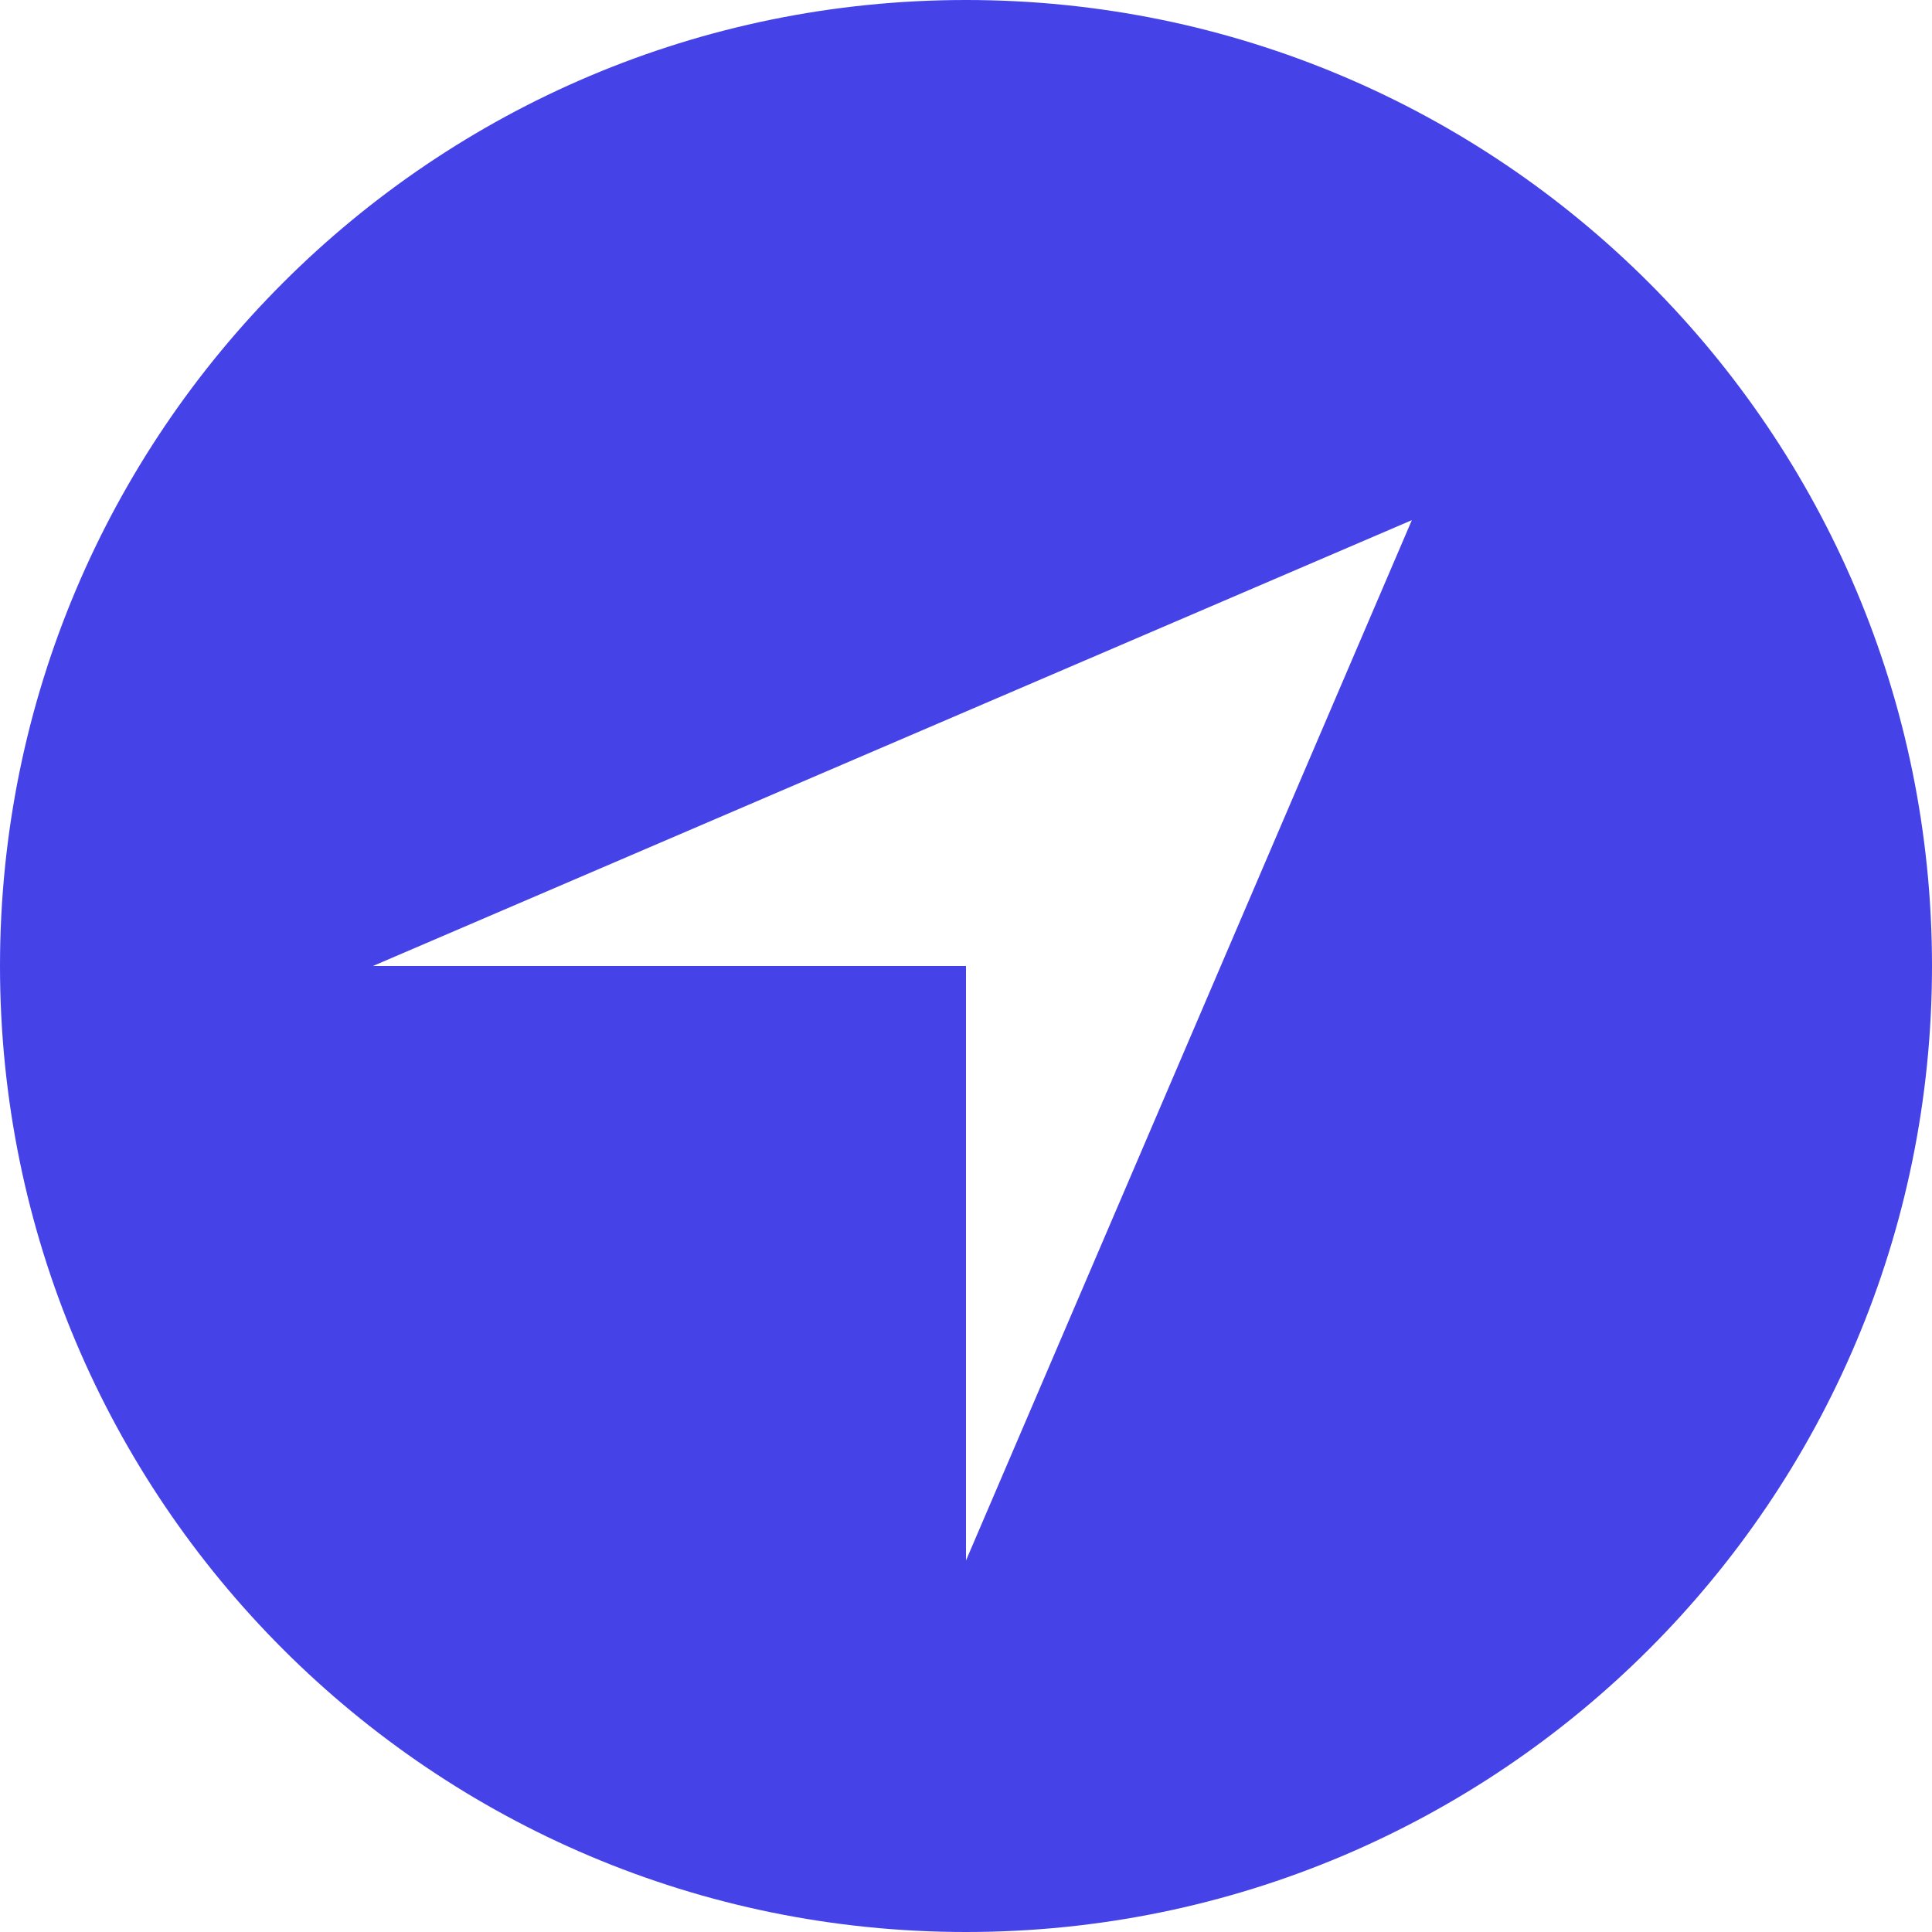 <?xml version="1.0" encoding="UTF-8"?><svg id="b" xmlns="http://www.w3.org/2000/svg" viewBox="0 0 416 416"><g id="c"><path d="M208,0C93.1,0,0,93.1,0,208s93.1,208,208,208,208-93.1,208-208S322.9,0,208,0Zm0,336V208H80.3l223.7-96-96,224Z" fill="#4543e8"/></g></svg>